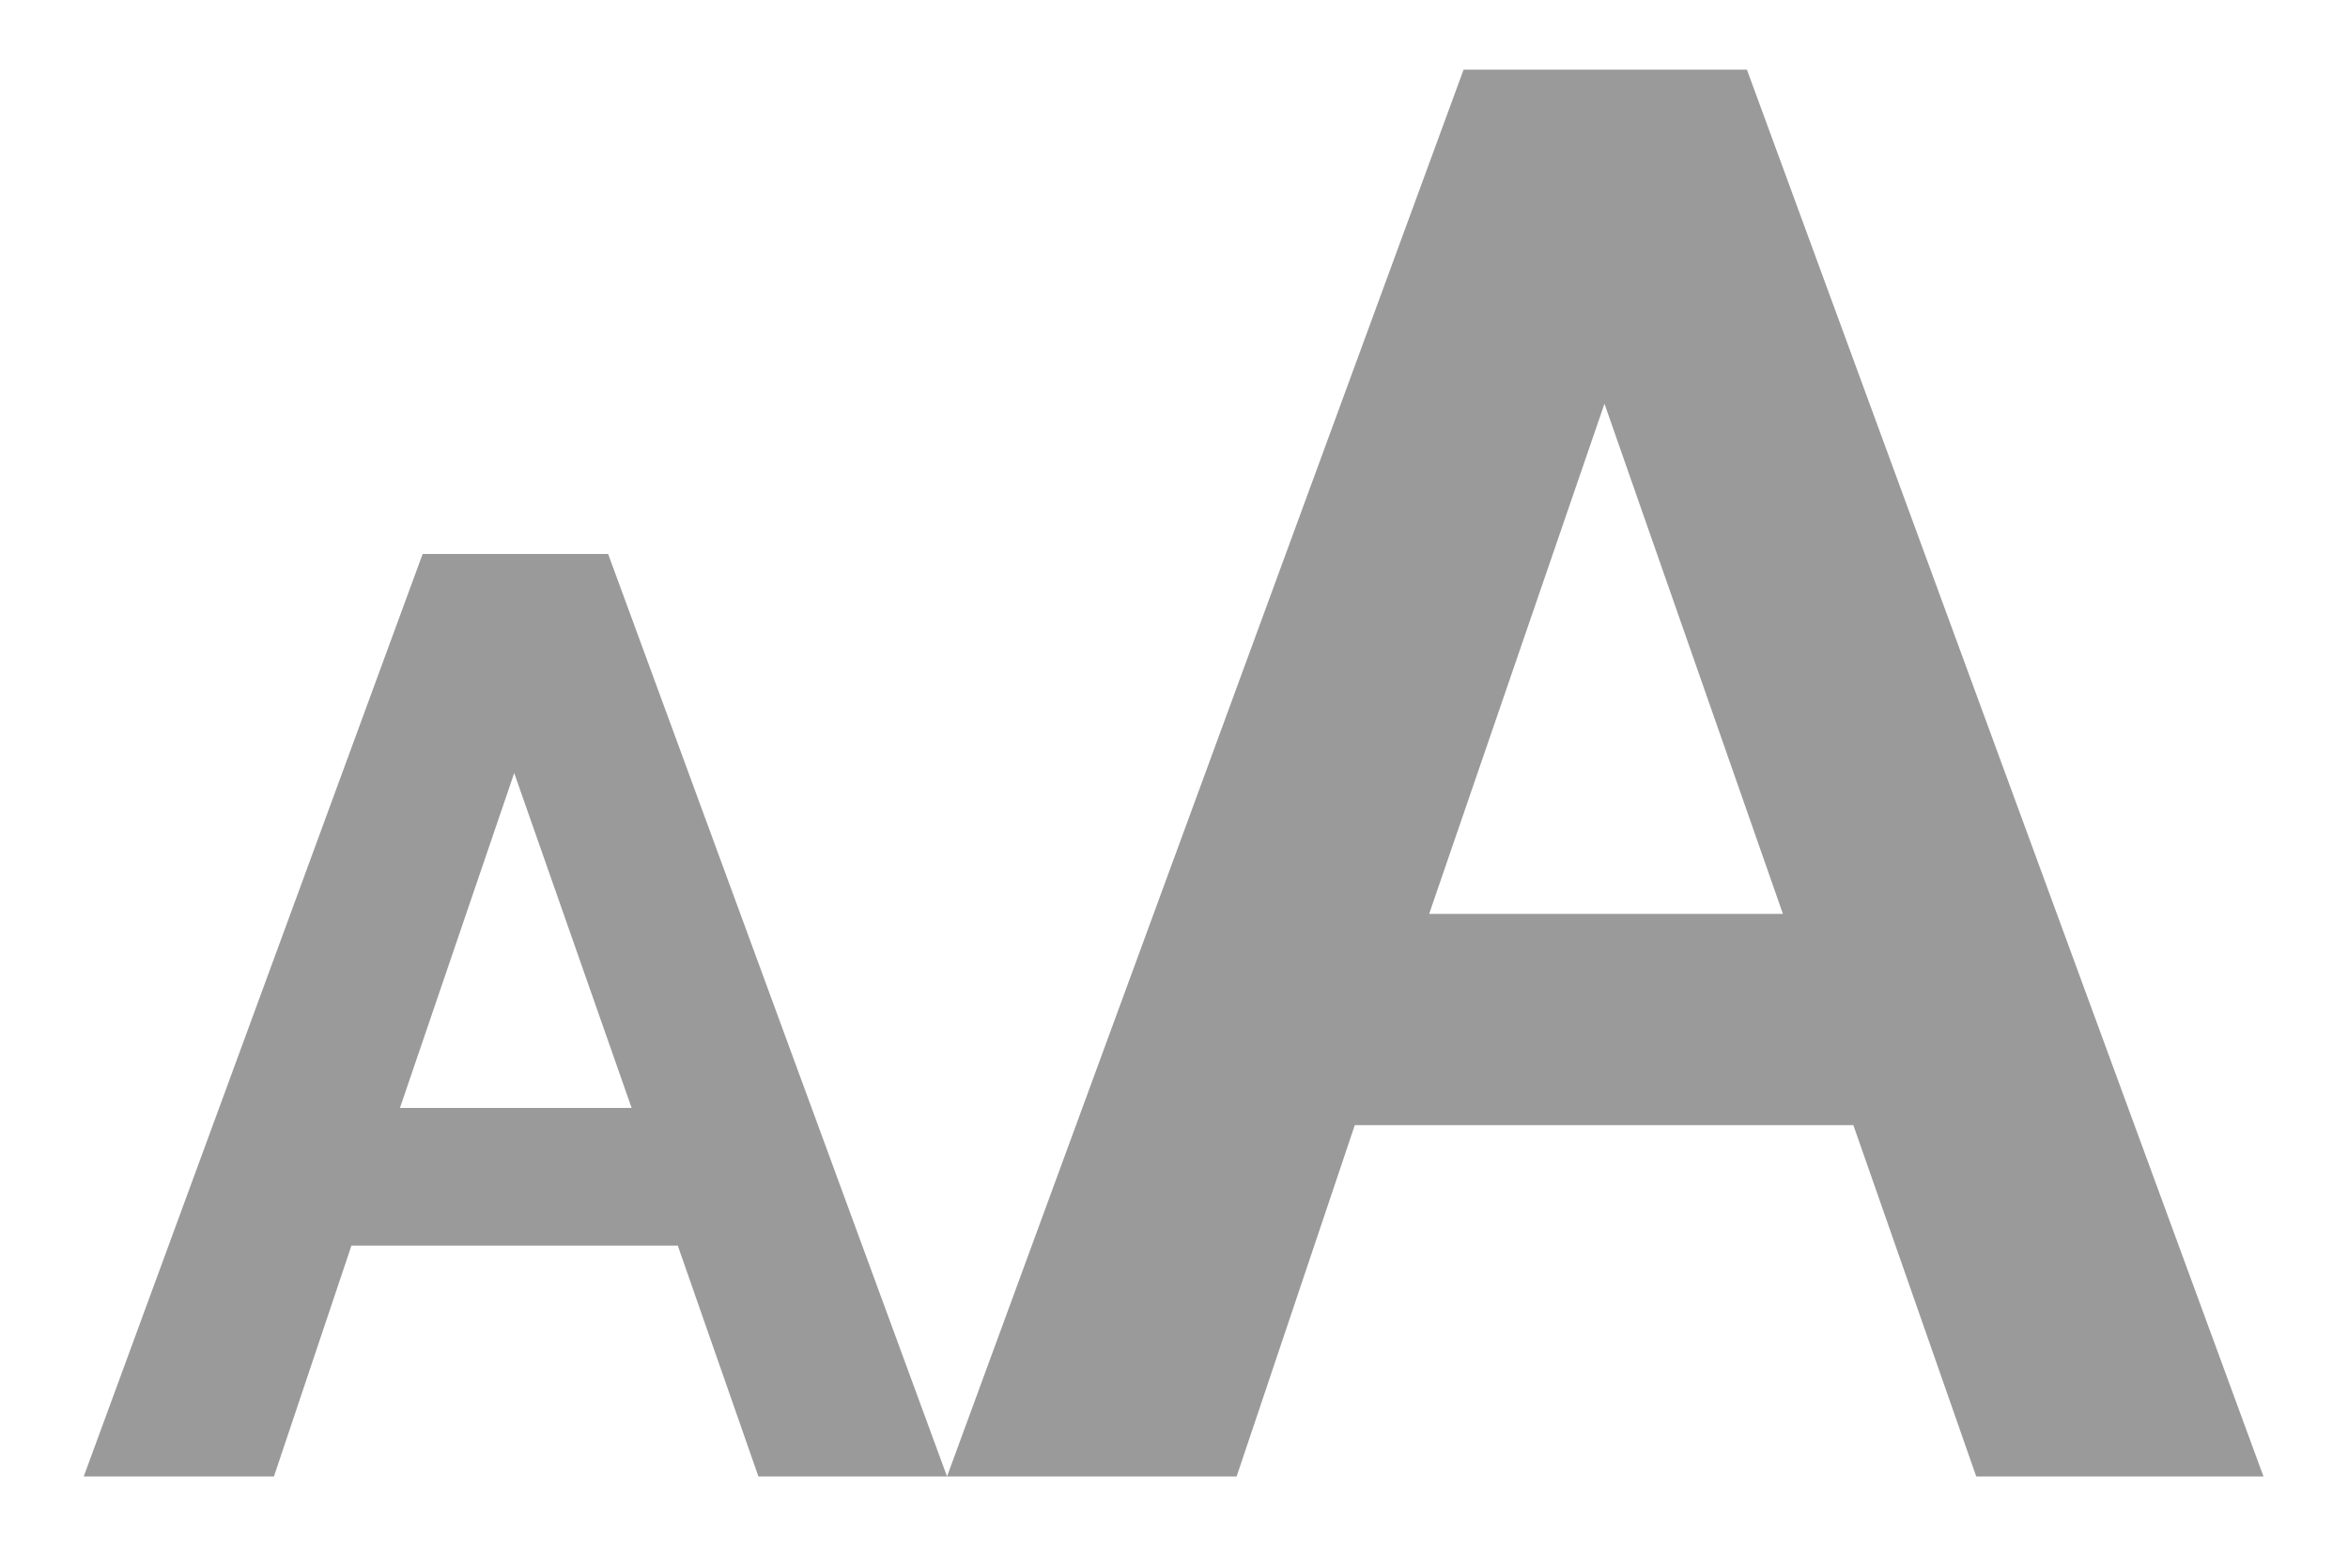 <?xml version="1.0" encoding="utf-8"?>
<!-- Generator: Adobe Illustrator 23.0.4, SVG Export Plug-In . SVG Version: 6.00 Build 0)  -->
<svg version="1.1" id="Layer_1" xmlns="http://www.w3.org/2000/svg" xmlns:xlink="http://www.w3.org/1999/xlink" x="0px" y="0px"
	 viewBox="0 0 300 200.4" style="enable-background:new 0 0 300 200.4;" xml:space="preserve">
<style type="text/css">
	.st0{fill:#9A9A9A;}
</style>
<path class="st0" d="M236.8,143.8h-63.7L158,188.7h-37L187,8.9h36.2l66,179.8h-36.7L236.8,143.8z M182.6,116.8h45.2L205,51.6
	L182.6,116.8z"/>
<path class="st0" d="M86.6,159.2H44.9l-9.9,29.5H10.7L54,70.8h23.7L121,188.7H96.9L86.6,159.2z M51.1,141.6h29.6l-15-42.8
	L51.1,141.6z"/>
</svg>
